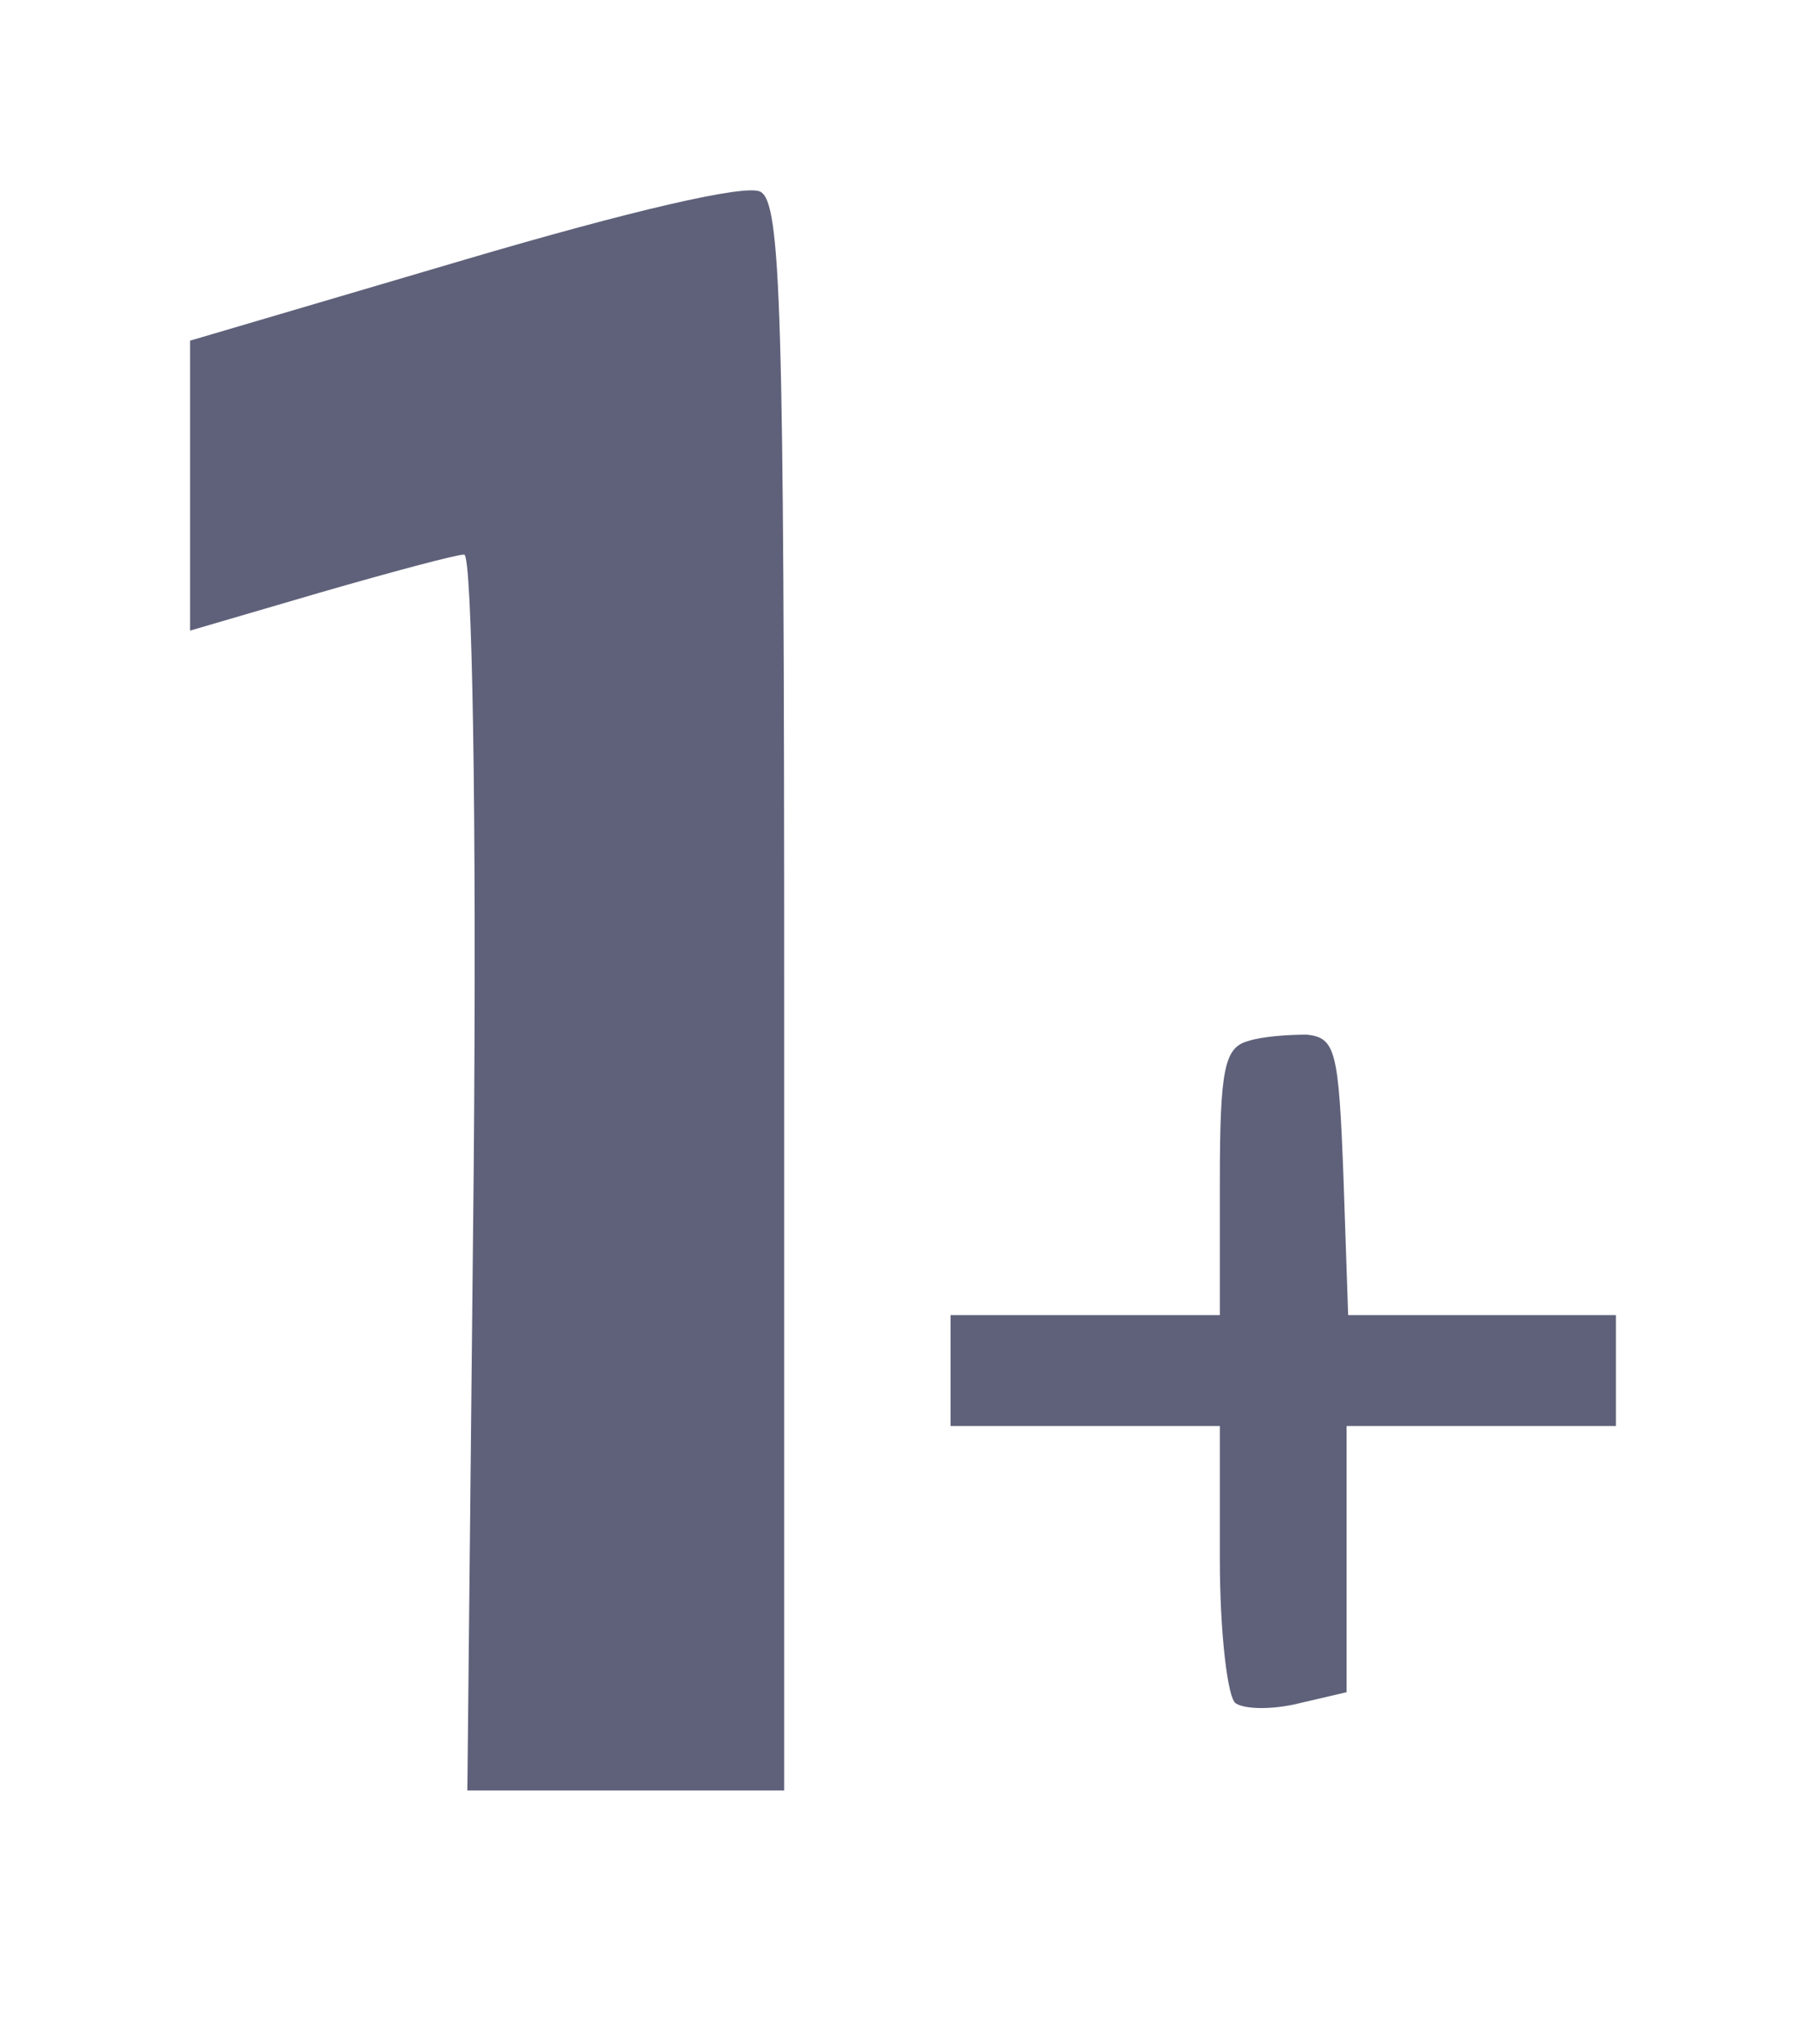 <?xml version="1.0" standalone="no"?>
<!DOCTYPE svg PUBLIC "-//W3C//DTD SVG 20010904//EN"
 "http://www.w3.org/TR/2001/REC-SVG-20010904/DTD/svg10.dtd">
<svg version="1.0" xmlns="http://www.w3.org/2000/svg"
 viewBox="0 0 114 129"
 preserveAspectRatio="xMidYMid meet">

<g transform="translate(0,129) scale(0.1,-0.1)"
fill="#5F617A" stroke="none">
<path d="M293 1126 l-173 -51 0 -91 0 -92 82 24 c45 13 86 24 91 24 5 0 8
-161 6 -390 l-4 -390 100 0 100 0 0 501 c0 435 -2 501 -15 508 -9 5 -82 -12
-187 -43z"/>
<path d="M788 633 c-15 -4 -18 -17 -18 -89 l0 -84 -85 0 -85 0 0 -35 0 -35 85
0 85 0 0 -84 c0 -47 5 -88 10 -91 6 -4 24 -4 40 0 l30 7 0 84 0 84 85 0 85 0
0 35 0 35 -85 0 -84 0 -3 88 c-3 79 -5 87 -23 89 -11 0 -28 -1 -37 -4z"/>
</g>
</svg>
